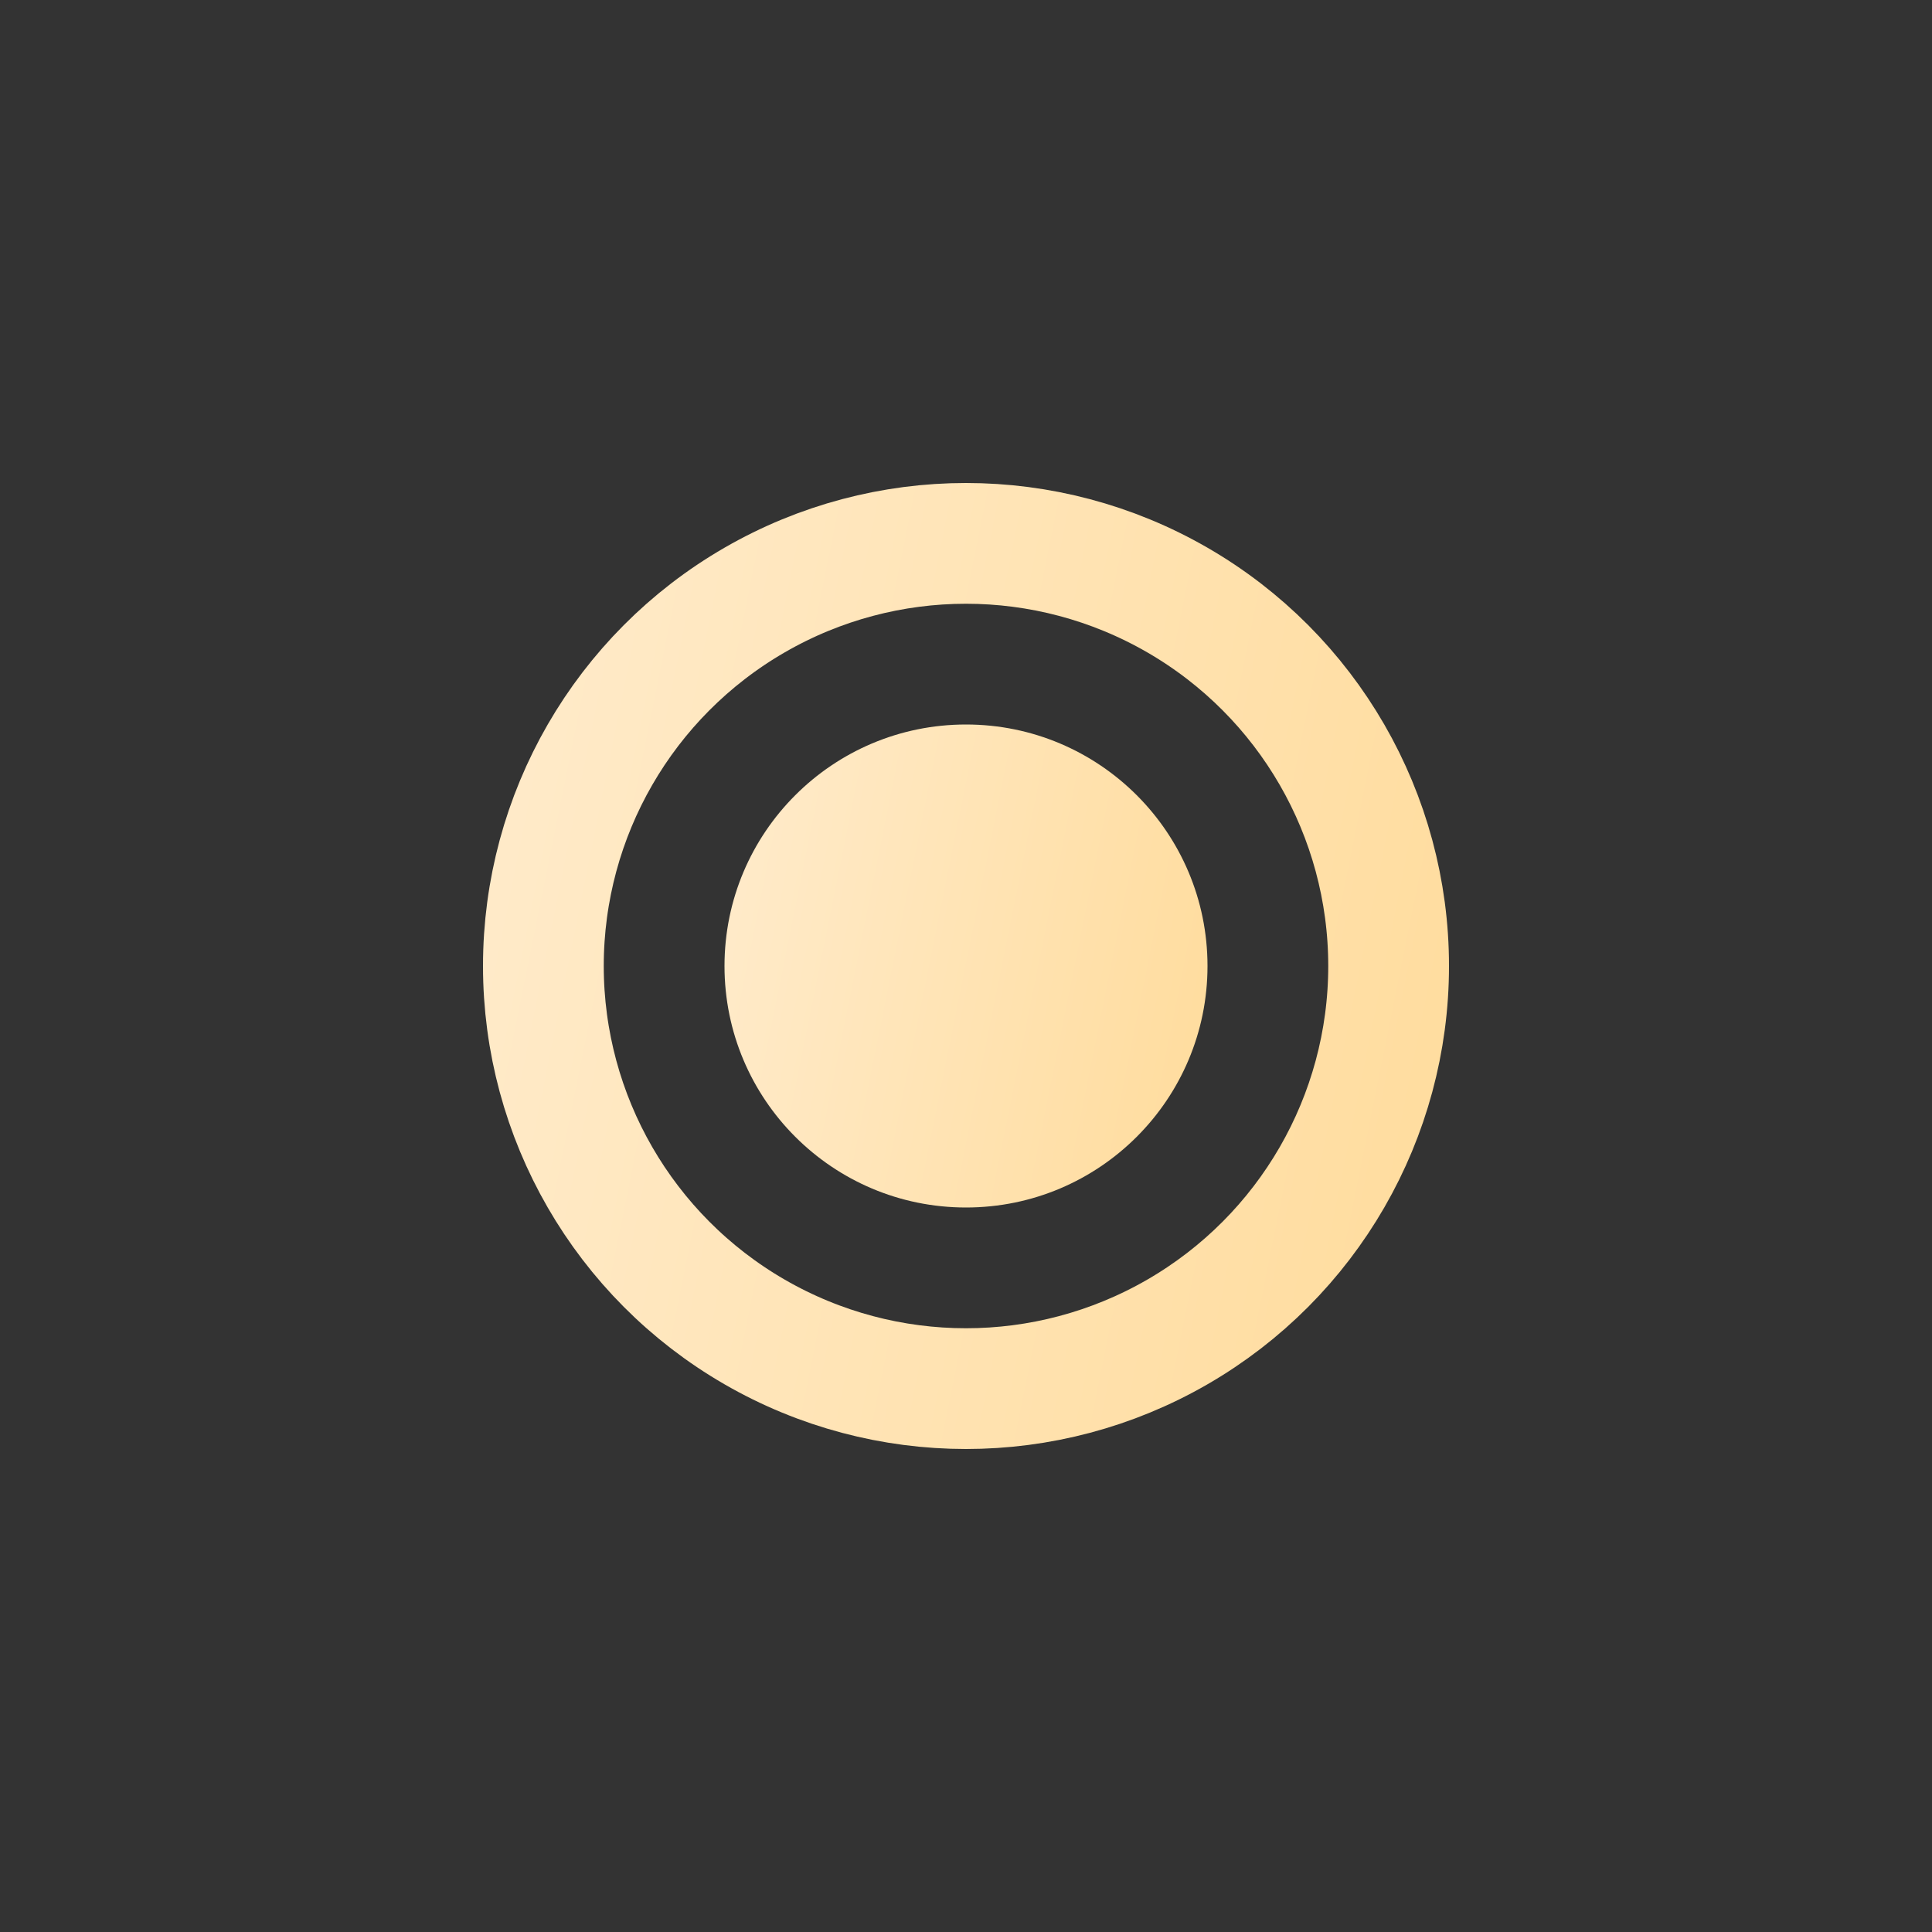 <?xml version="1.0" encoding="UTF-8"?> <svg xmlns="http://www.w3.org/2000/svg" width="16" height="16" viewBox="0 0 16 16" fill="none"><rect x="0" y="0" width="16" height="16" fill="#333333" stroke="none"/> <circle cx="8" cy="8" r="2" fill="url(#paint0_linear_99_186)"></circle> <circle cx="8" cy="8" r="3.5" stroke="url(#paint1_linear_99_186)"></circle> <defs> <linearGradient id="paint0_linear_99_186" x1="5.152" y1="-2.538" x2="14.411" y2="-0.67" gradientUnits="userSpaceOnUse"> <stop stop-color="#FFF4E6"></stop> <stop offset="1" stop-color="#FFD485"></stop> </linearGradient> <linearGradient id="paint1_linear_99_186" x1="2.304" y1="-13.077" x2="20.822" y2="-9.339" gradientUnits="userSpaceOnUse"> <stop stop-color="#FFF4E6"></stop> <stop offset="1" stop-color="#FFD485"></stop> </linearGradient> </defs> </svg> 